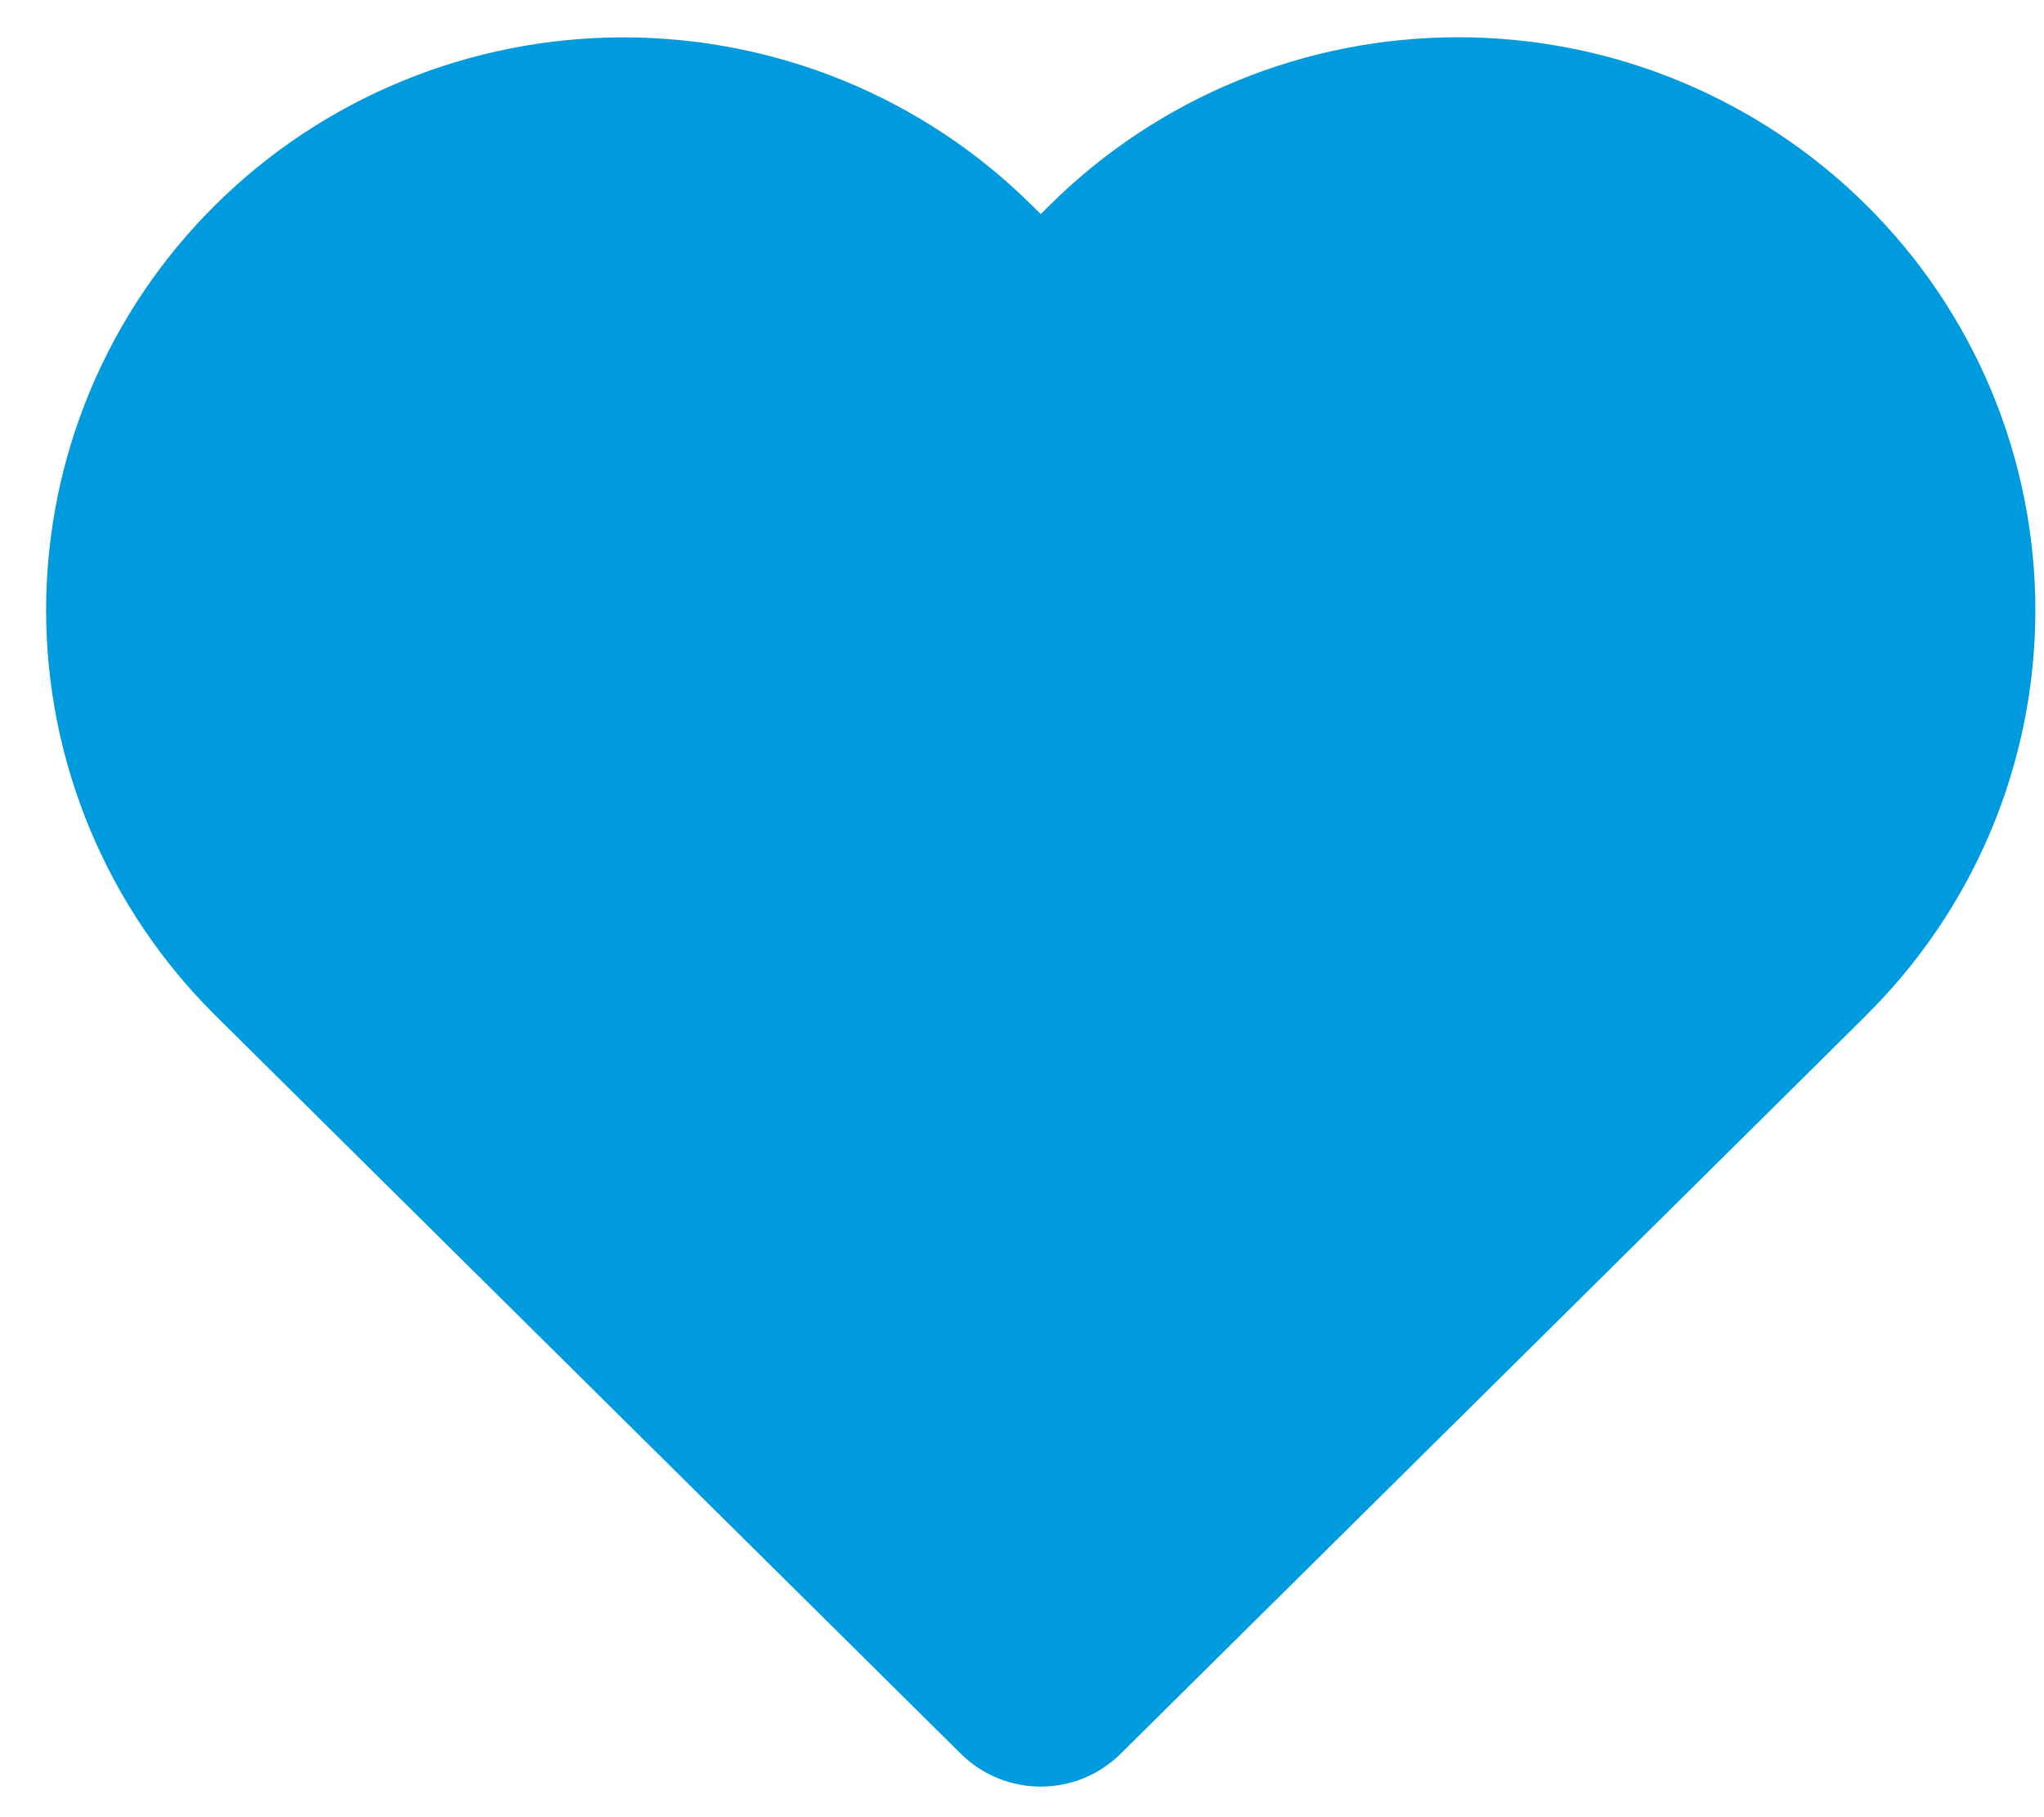 <svg width="18" height="16" viewBox="0 0 18 16" fill="none" xmlns="http://www.w3.org/2000/svg">
<path d="M16.08 2.158C15.654 1.736 15.148 1.402 14.592 1.173C14.037 0.945 13.441 0.828 12.84 0.828C12.238 0.828 11.643 0.945 11.087 1.173C10.531 1.402 10.026 1.736 9.6 2.158C9.6 2.158 9.6 2.158 9.6 2.158L9.165 2.589L8.73 2.158C7.87 1.306 6.704 0.829 5.49 0.829C4.276 0.829 3.11 1.306 2.25 2.158C1.39 3.009 0.906 4.166 0.906 5.373C0.906 6.579 1.39 7.736 2.25 8.587L3.037 9.367L8.813 15.086C9.008 15.279 9.322 15.279 9.517 15.086L15.293 9.367L16.079 8.588C16.079 8.587 16.079 8.587 16.079 8.587C16.506 8.166 16.844 7.665 17.075 7.113C17.305 6.562 17.424 5.97 17.424 5.373C17.424 4.775 17.305 4.184 17.075 3.632C16.844 3.08 16.506 2.579 16.08 2.158Z" fill="#009BDF" stroke="#009BDF" stroke-linecap="round" stroke-linejoin="round"/>
</svg>
